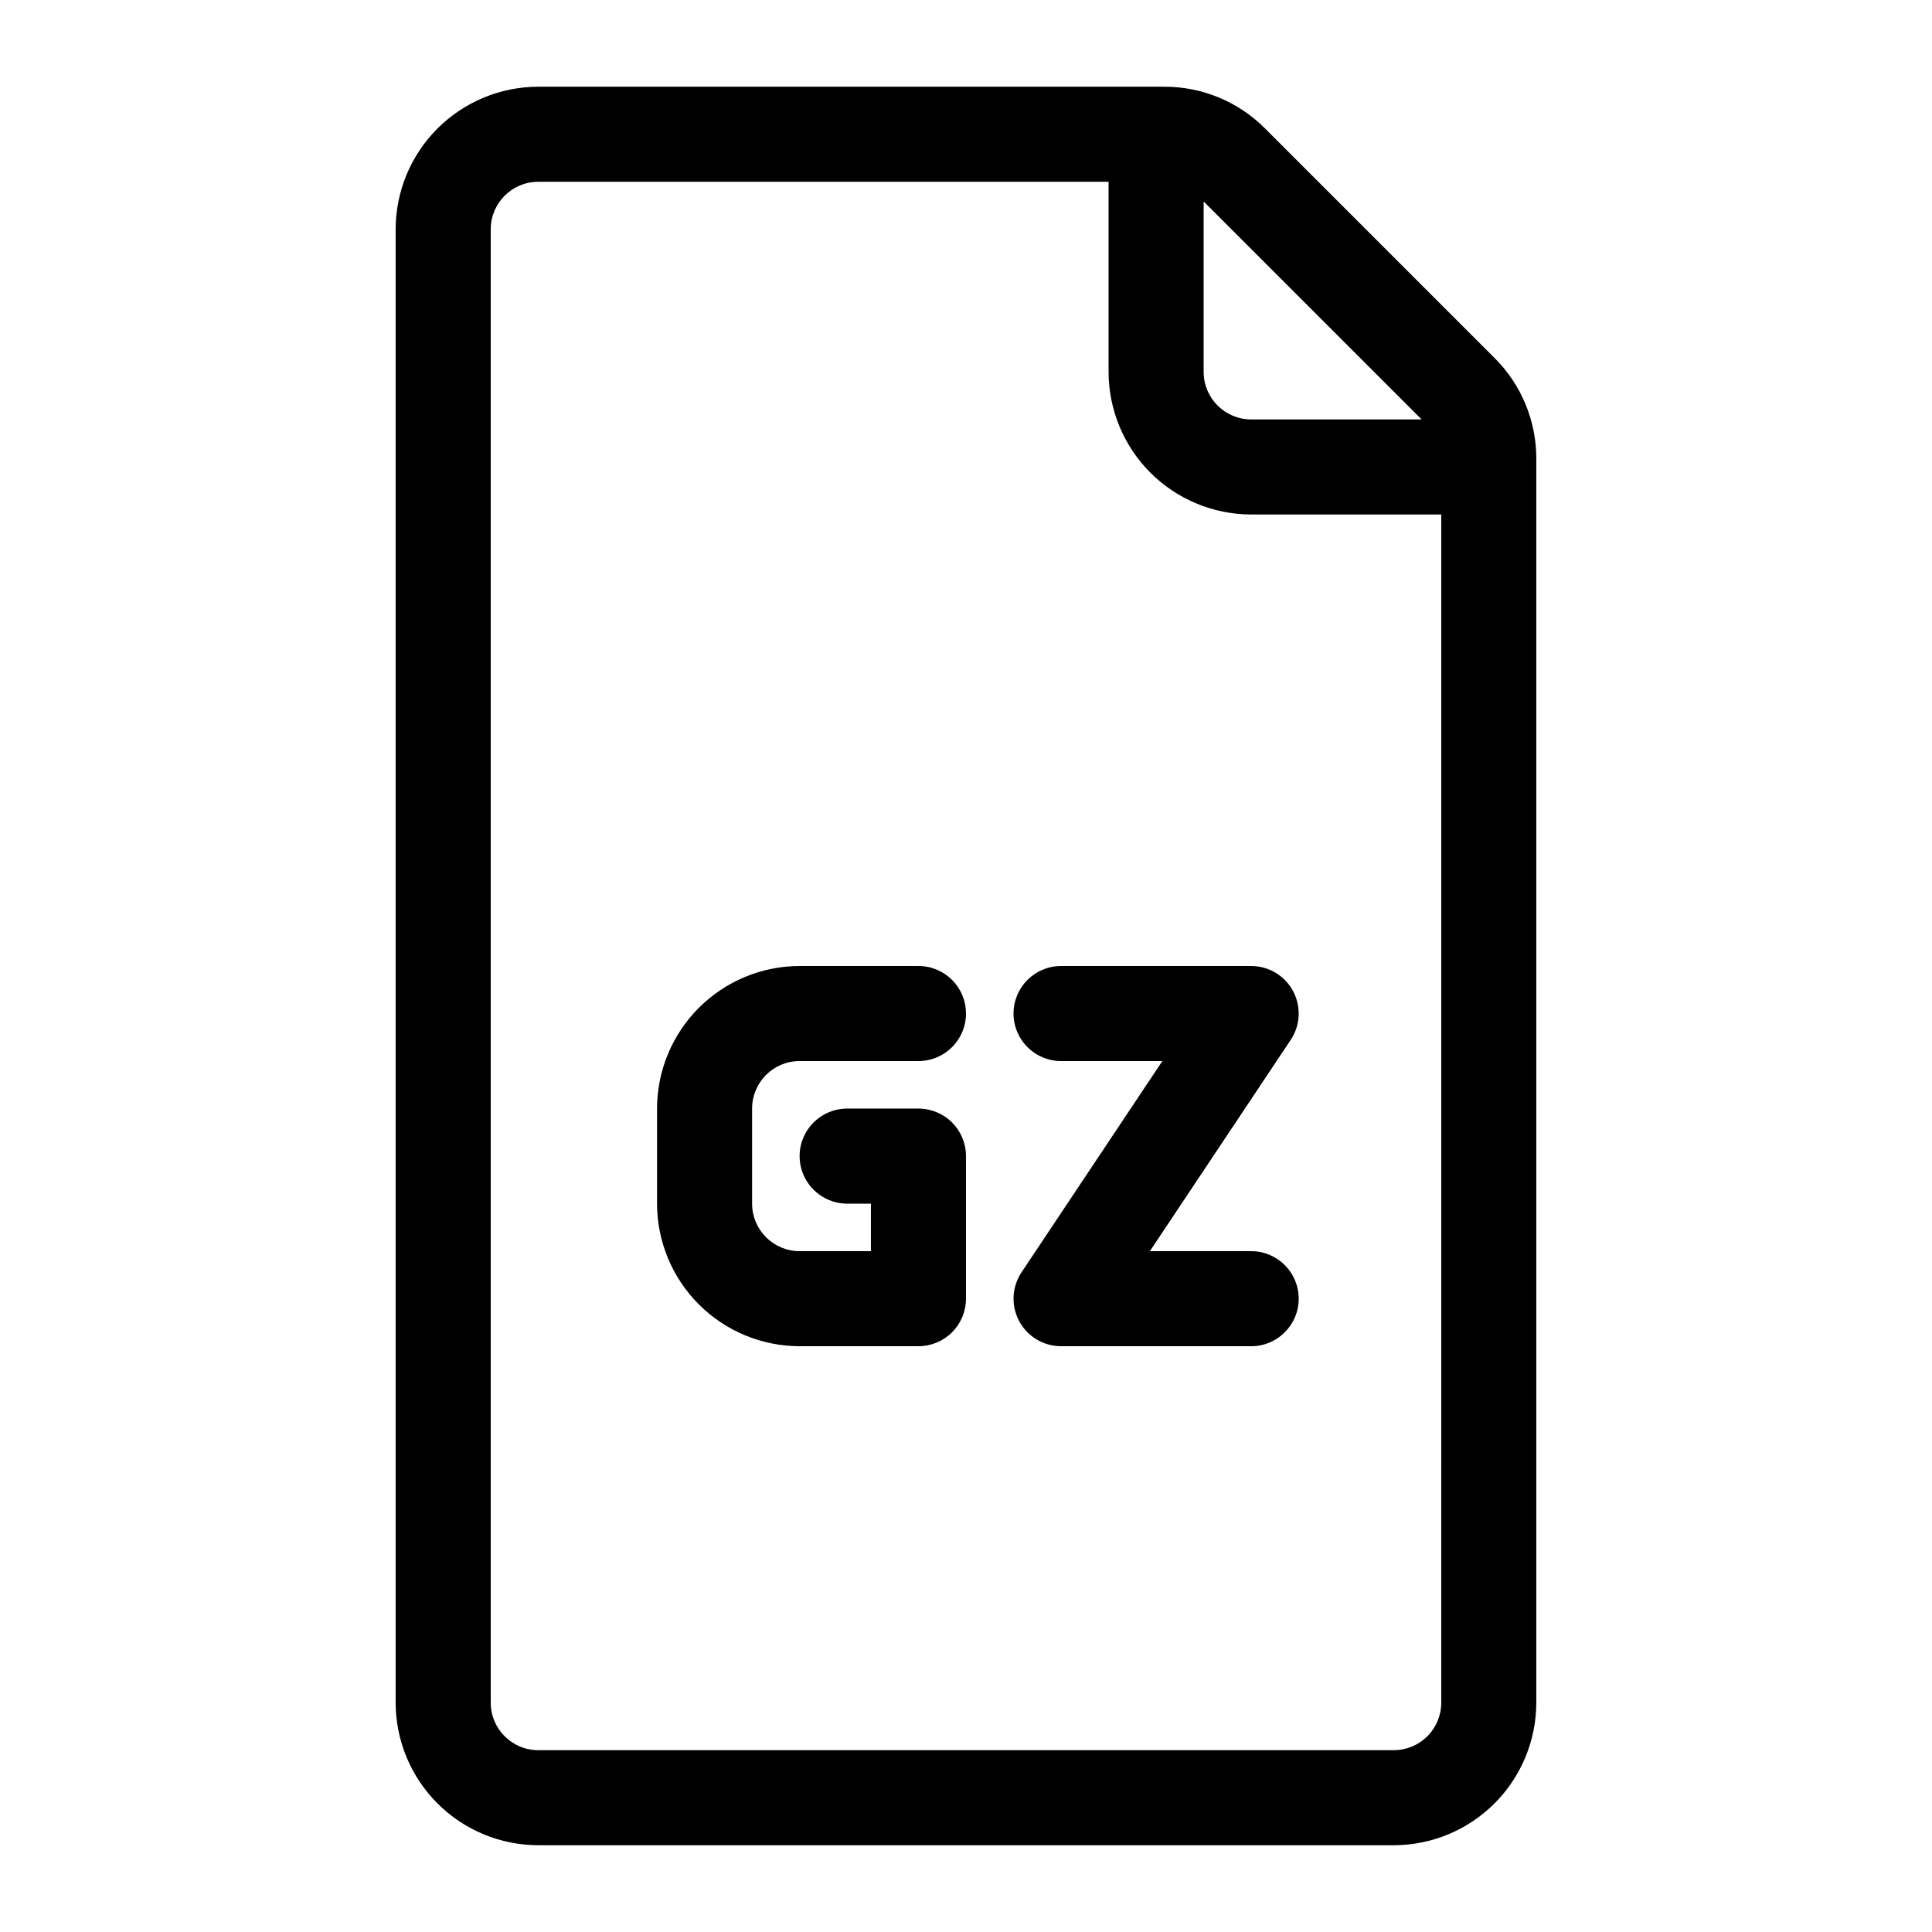 <?xml version="1.0" encoding="UTF-8"?>
<!-- Uploaded to: ICON Repo, www.svgrepo.com, Generator: ICON Repo Mixer Tools -->
<svg fill="#000000" width="800px" height="800px" version="1.1" viewBox="144 144 512 512" xmlns="http://www.w3.org/2000/svg">
 <g>
  <path d="m286.64 633.01h226.71c10.02-0.012 19.621-3.996 26.707-11.082 7.082-7.082 11.066-16.688 11.078-26.703v-329.64c0.027-10.027-3.957-19.648-11.062-26.715l-60.824-60.824c-7.07-7.109-16.688-11.094-26.715-11.062h-165.9c-10.016 0.012-19.621 3.996-26.703 11.078-7.086 7.082-11.07 16.688-11.082 26.707v390.45c0.012 10.016 3.996 19.621 11.082 26.703 7.082 7.086 16.688 11.07 26.703 11.082zm176.34-435.62 57.762 57.762h-45.168c-6.957 0-12.594-5.637-12.594-12.594zm-188.93 7.383c0-6.957 5.637-12.598 12.594-12.598h151.14v50.383c0.012 10.016 3.996 19.621 11.078 26.707 7.086 7.082 16.688 11.066 26.707 11.078h50.383l-0.004 314.88c0 3.34-1.324 6.543-3.688 8.906-2.363 2.359-5.566 3.688-8.906 3.688h-226.71c-6.957 0-12.594-5.641-12.594-12.594z"/>
  <path d="m355.91 500.76h31.488c3.34 0 6.547-1.328 8.906-3.691 2.363-2.359 3.691-5.566 3.691-8.906v-37.785c0-3.34-1.328-6.543-3.691-8.906-2.359-2.363-5.566-3.688-8.906-3.688h-18.891c-6.957 0-12.598 5.637-12.598 12.594 0 6.957 5.641 12.598 12.598 12.598h6.297v12.594h-18.895c-6.953 0-12.594-5.641-12.594-12.594v-25.191c0-6.957 5.641-12.598 12.594-12.598h31.488c6.957 0 12.598-5.637 12.598-12.594s-5.641-12.594-12.598-12.594h-31.488c-10.016 0.012-19.621 3.996-26.703 11.078-7.086 7.086-11.07 16.688-11.082 26.707v25.191c0.012 10.016 3.996 19.621 11.082 26.703 7.082 7.086 16.688 11.07 26.703 11.082z"/>
  <path d="m425.19 425.19h26.848l-37.324 55.992c-2.578 3.867-2.816 8.836-0.625 12.93 2.191 4.094 6.457 6.648 11.102 6.652h50.383c6.957 0 12.594-5.641 12.594-12.598 0-6.953-5.637-12.594-12.594-12.594h-26.848l37.324-55.992h0.004c2.574-3.863 2.812-8.832 0.621-12.93-2.191-4.094-6.457-6.648-11.102-6.648h-50.383c-6.953 0-12.594 5.637-12.594 12.594s5.641 12.594 12.594 12.594z"/>
 </g>
</svg>